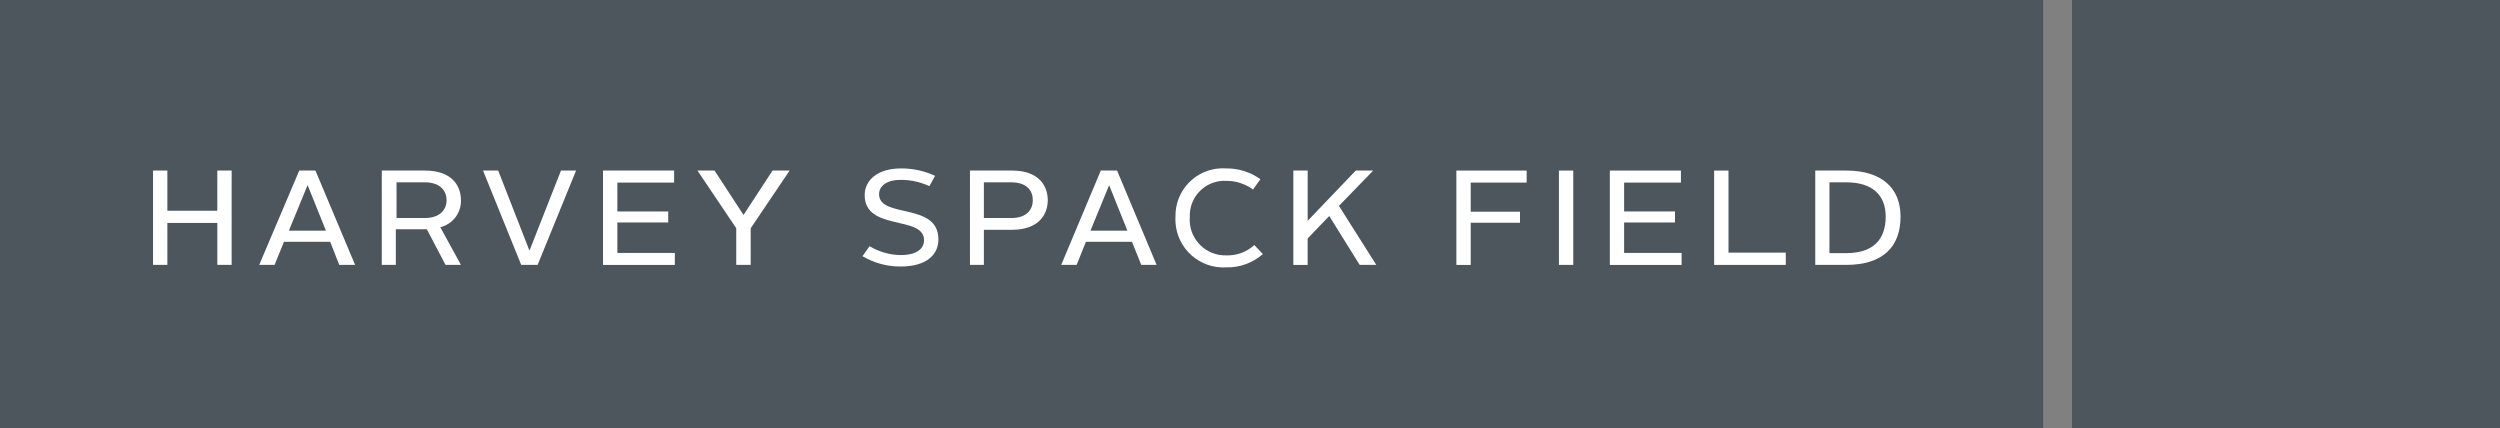 <?xml version="1.0" encoding="utf-8"?>
<!-- Generator: Adobe Illustrator 27.0.0, SVG Export Plug-In . SVG Version: 6.00 Build 0)  -->
<svg version="1.0" id="Layer_1" xmlns="http://www.w3.org/2000/svg" xmlns:xlink="http://www.w3.org/1999/xlink" x="0px" y="0px"
	 viewBox="0 0 278 47.596" style="enable-background:new 0 0 278 47.596;" xml:space="preserve">
<rect x="0" y="0" width="278" height="47.596" fill="#808080" stroke="none"/>
<style type="text/css">
	.st0{fill:#4C565C;}
	.st1{fill:#FFFFFF;}
</style>
<g>
	<g id="Mask_Group_19" transform="translate(-590 -344)">
		<g id="Layer_1_00000089562304932891371750000007717732756175374235_" transform="translate(590 379.667)">
			<rect id="Rectangle_1654" y="-35.667" class="st0" width="227.203" height="47.596"/>
			<path id="Path_1382" class="st1" d="M17.017-16.7h1.594v4.464h5.553V-16.7h1.595v10.488h-1.593v-4.663h-5.555v4.659h-1.594V-16.7
				z"/>
			<path id="Path_1383" class="st1" d="M33.276-16.7h1.8l4.411,10.488h-1.763l-1.009-2.57h-5.138l-1.043,2.57h-1.71L33.276-16.7z
				 M32.124-10.017h4.119l-2.038-5.066l0,0L32.124-10.017z"/>
			<path id="Path_1384" class="st1" d="M42.455-16.7h4.82c2.96,0,3.982,1.675,3.982,3.293c0.04,1.418-0.917,2.671-2.295,3.006
				l2.295,4.189h-1.715l-2.08-3.963h-3.446v3.959h-1.561V-16.7z M47.217-11.422c1.779,0,2.445-1,2.445-1.985
				s-0.654-1.985-2.42-1.985h-3.146v3.97L47.217-11.422z"/>
			<path id="Path_1385" class="st1" d="M53.712-16.7h1.687l3.46,8.859h0.035l3.487-8.859h1.678L59.783-6.212h-1.824L53.712-16.7z"/>
			<path id="Path_1386" class="st1" d="M67.056-16.7h7.906v1.337H68.65v3.208h5.656v1.228H68.65v3.385h6.391v1.337h-7.985V-16.7z"/>
			<path id="Path_1387" class="st1" d="M81.871-10.286l-4.315-6.415h1.9l3.208,4.91h0.035l3.208-4.91h1.9l-4.329,6.415v4.074h-1.607
				V-10.286z"/>
			<path id="Path_1388" class="st1" d="M96.694-8.289c1.04,0.627,2.228,0.967,3.443,0.986c1.8,0,2.616-0.7,2.616-1.664
				c0-2.788-6.6-0.953-6.6-5c0-1.687,1.457-2.972,4.062-2.972c1.3-0.004,2.585,0.278,3.764,0.826l-0.629,1.145
				c-0.996-0.46-2.081-0.699-3.178-0.7c-1.561,0-2.42,0.678-2.42,1.594c0,2.743,6.6,0.849,6.6,5.025c0,1.738-1.354,3.018-4.2,3.018
				c-1.493,0.011-2.961-0.386-4.245-1.148L96.694-8.289z"/>
			<path id="Path_1389" class="st1" d="M107.859-16.7h4.693c2.94,0,3.959,1.675,3.959,3.293s-1.033,3.293-3.982,3.293h-3.121v3.9
				h-1.549V-16.7z M112.449-11.422c1.767,0,2.4-0.986,2.4-1.985s-0.608-1.985-2.4-1.985h-3.041v3.97L112.449-11.422z"/>
			<path id="Path_1390" class="st1" d="M122.407-16.7h1.812l4.395,10.488h-1.707l-1.033-2.57h-5.118l-1.033,2.57h-1.716
				L122.407-16.7z M121.259-10.017h4.107l-2.029-5.058l0,0L121.259-10.017z"/>
			<path id="Path_1391" class="st1" d="M136.349-16.94c1.365-0.014,2.699,0.406,3.809,1.2l-0.826,1.148
				c-0.851-0.629-1.882-0.967-2.94-0.964c-2.128-0.126-3.954,1.496-4.08,3.624c-0.008,0.129-0.009,0.257-0.004,0.386
				c-0.177,2.179,1.446,4.089,3.625,4.266c0.153,0.012,0.307,0.016,0.46,0.011c1.138,0.03,2.244-0.381,3.086-1.148l0.953,1
				c-1.126,0.99-2.585,1.519-4.084,1.48c-2.942,0.17-5.464-2.077-5.634-5.018c0,0,0,0,0-0.001c-0.013-0.209-0.013-0.418,0-0.627
				c-0.057-2.909,2.255-5.313,5.163-5.37c0.158,0,0.314,0,0.47,0.012"/>
			<path id="Path_1392" class="st1" d="M143.819-16.7h1.595v5.588l5.345-5.588h1.94l-3.81,3.925l4.154,6.564h-1.847l-3.385-5.438
				l-2.4,2.5v2.94h-1.592V-16.7z"/>
			<path id="Path_1393" class="st1" d="M161.949-16.7h7.813v1.337h-6.219v3.236h5.48v1.228h-5.48v4.693h-1.594V-16.7z"/>
			<rect id="Rectangle_1655" x="173.354" y="-16.7" class="st1" width="1.594" height="10.488"/>
			<path id="Path_1394" class="st1" d="M179.012-16.7h7.906v1.337h-6.316v3.208h5.656v1.228h-5.656v3.385h6.391v1.337h-7.981V-16.7z
				"/>
			<path id="Path_1395" class="st1" d="M190.614-16.7h1.594v9.125h6.369v1.366h-7.963V-16.7z"/>
			<path id="Path_1396" class="st1" d="M201.857-16.7h3.448c3.947,0,6.036,1.95,6.036,5.118c0,3.351-1.962,5.37-6.036,5.37h-3.448
				V-16.7z M205.305-7.518c3,0,4.384-1.514,4.384-4.074c0-2.375-1.48-3.8-4.384-3.8h-1.871v7.872L205.305-7.518z"/>
			<rect id="Rectangle_1656" x="230.404" y="-35.667" class="st0" width="47.596" height="47.596"/>
		</g>
	</g>
</g>
</svg>
